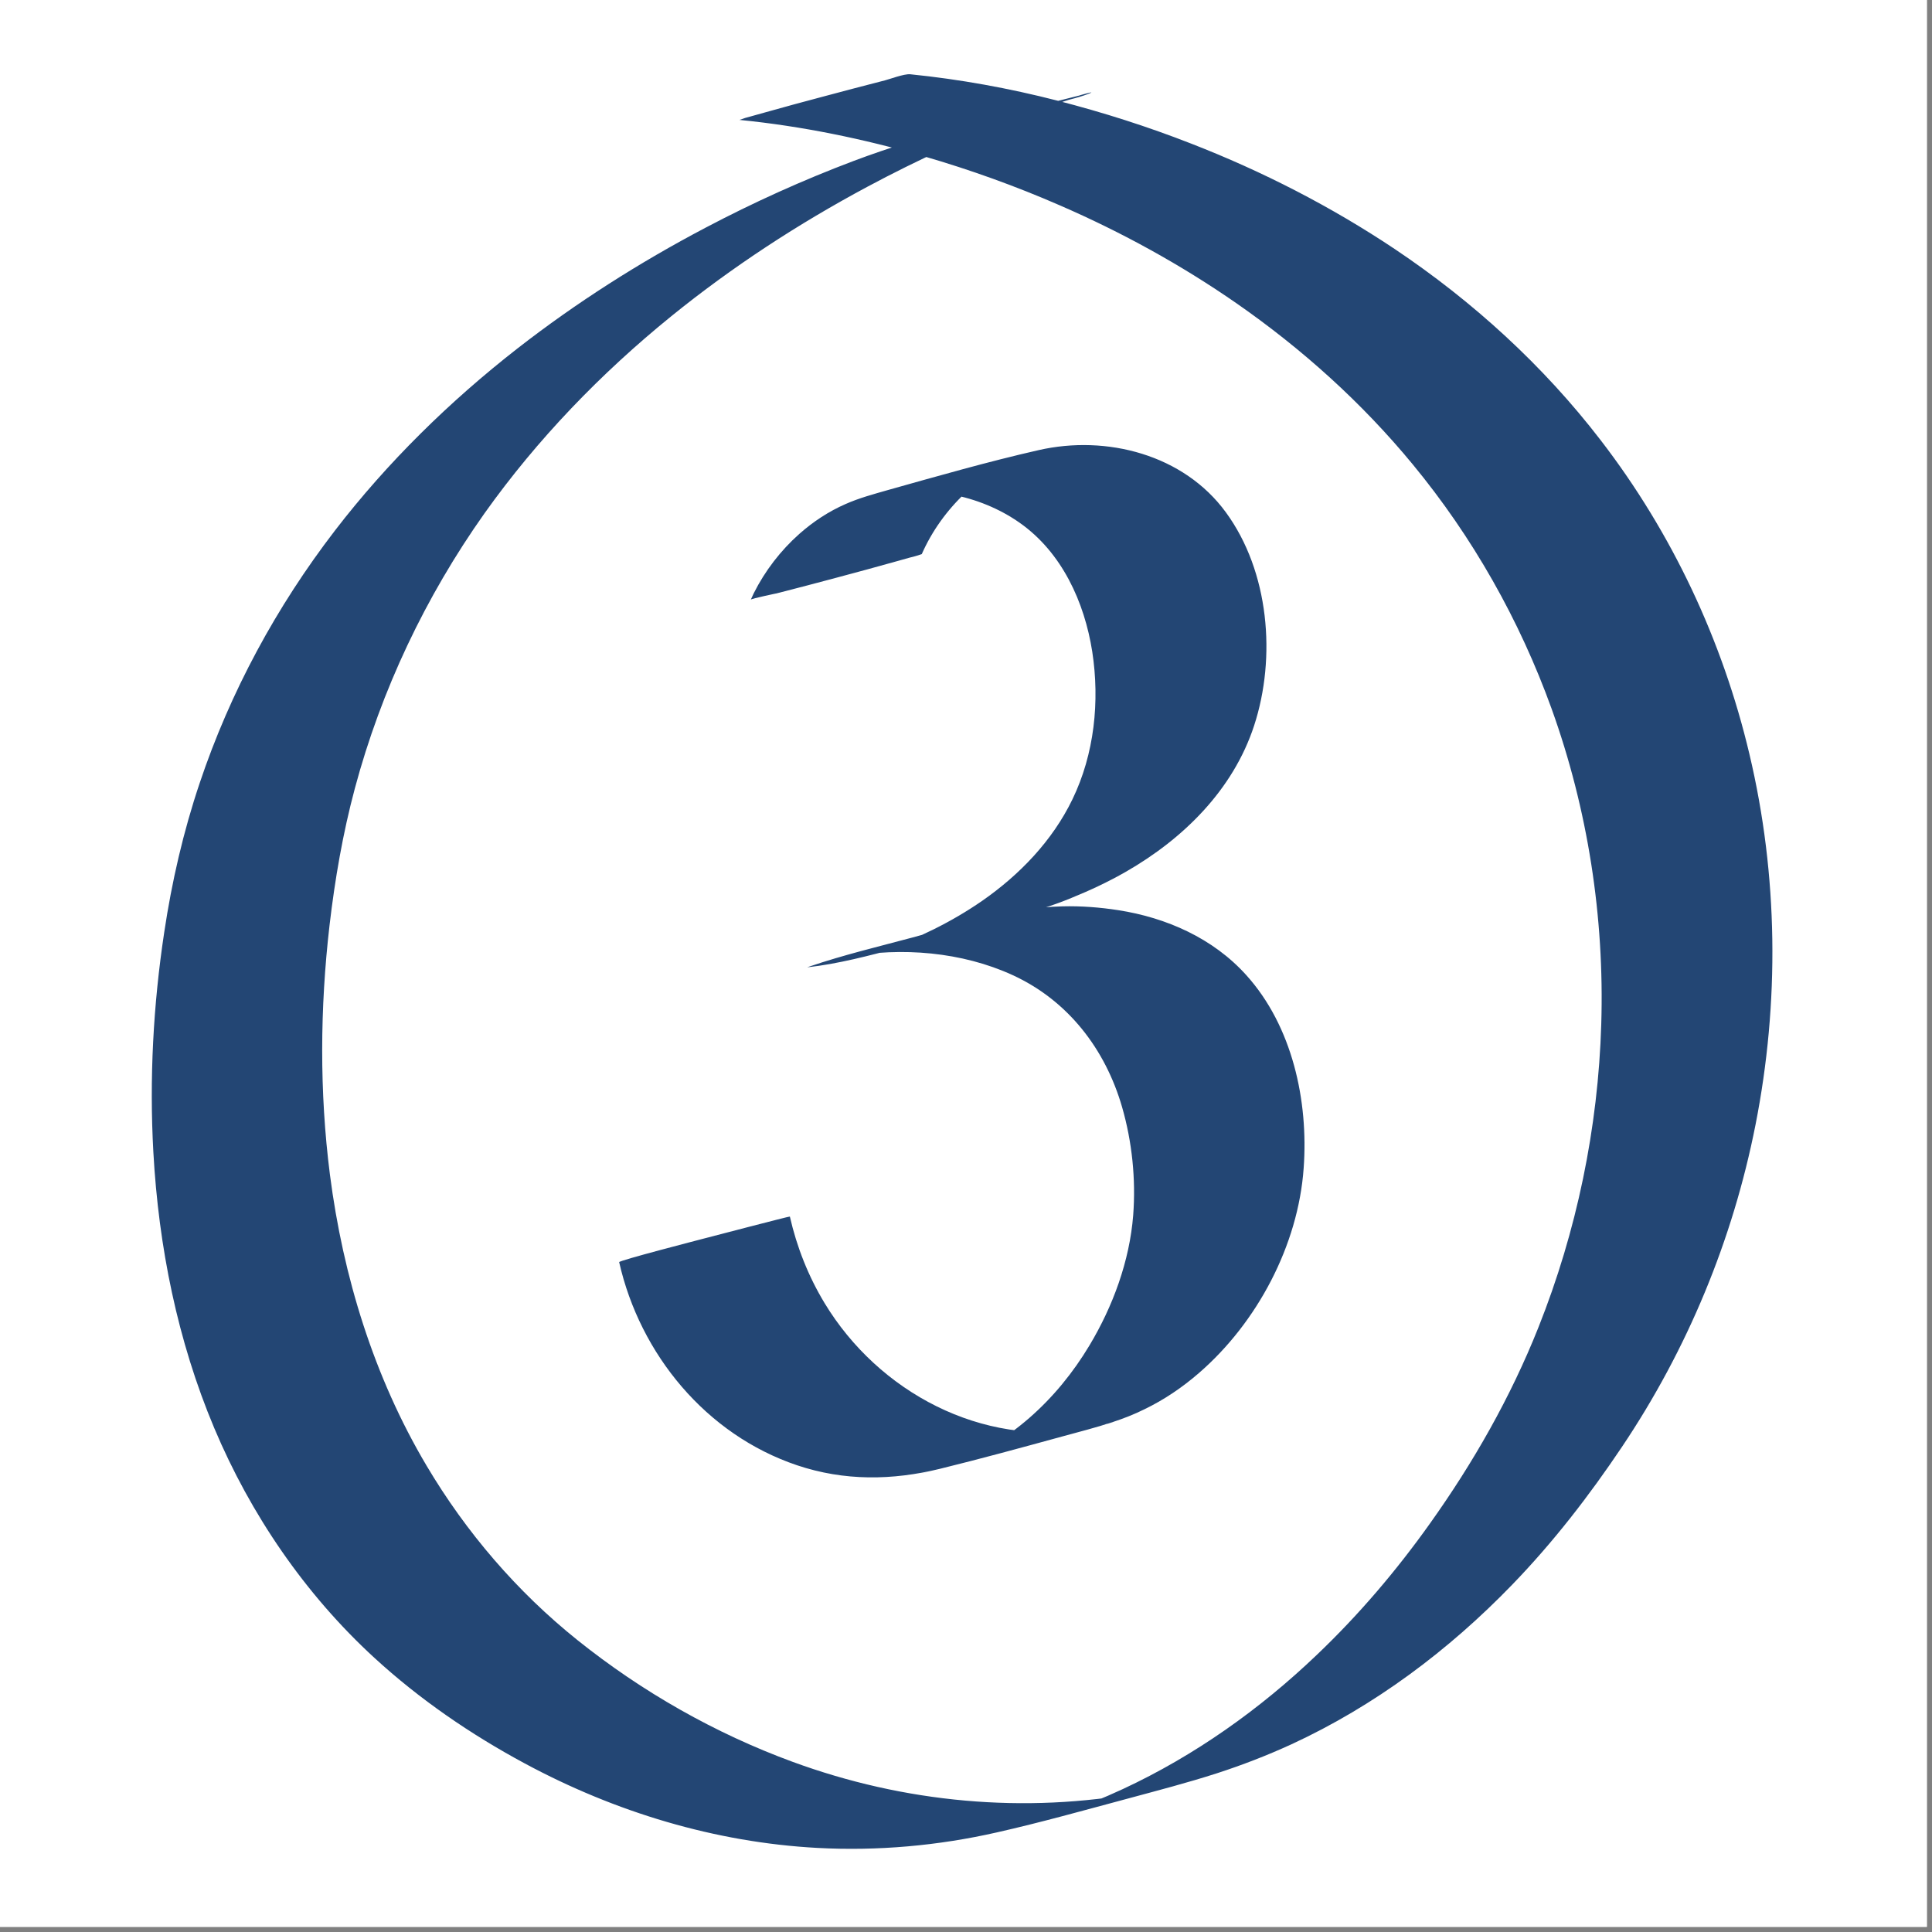 <svg xmlns="http://www.w3.org/2000/svg" xmlns:xlink="http://www.w3.org/1999/xlink" width="250" zoomAndPan="magnify" viewBox="0 0 187.5 187.5" height="250" preserveAspectRatio="xMidYMid meet" version="1.0"><rect x="0" y="0" width="187.5" height="187.5" fill="#808080" stroke="none"/><defs><clipPath id="93238e7809"><path d="M 0 0 L 187 0 L 187 187 L 0 187 Z M 0 0 " clip-rule="nonzero"/></clipPath><clipPath id="2d81c6524b"><path d="M 14.477 7.152 L 172.727 7.152 L 172.727 179.648 L 14.477 179.648 Z M 14.477 7.152 " clip-rule="nonzero"/></clipPath></defs><g clip-path="url(#93238e7809)"><path fill="#ffffff" d="M 0 0 L 187.5 0 L 187.5 187.5 L 0 187.5 Z M 0 0 " fill-opacity="1" fill-rule="nonzero"/><path fill="#ffffff" d="M 0 0 L 187.5 0 L 187.5 187.5 L 0 187.5 Z M 0 0 " fill-opacity="1" fill-rule="nonzero"/></g><path fill="#234674" d="M 89.457 53.777 C 91.43 49.301 95.32 45.625 99.934 44.008 C 99.84 44.043 99.734 44.074 99.641 44.109 C 99.852 44.043 100.047 43.973 100.258 43.914 C 95.172 45.406 90.051 46.77 84.895 48.02 C 84.918 48.02 84.941 48.008 84.965 48.008 C 85.102 47.984 85.254 47.949 85.391 47.914 C 85.289 47.938 85.195 47.949 85.09 47.973 C 89.816 47.094 94.996 47.949 98.957 50.734 C 103.059 53.613 105.25 58.434 106.004 63.254 C 106.742 68.066 106.211 73.176 104.078 77.578 C 102.133 81.602 98.945 84.91 95.297 87.441 C 92.355 89.477 89.074 91.07 85.703 92.262 C 85.797 92.227 85.902 92.191 85.996 92.156 C 85.672 92.273 85.332 92.379 85.008 92.48 C 84.93 92.504 84.848 92.527 84.766 92.551 C 89.238 91.254 93.734 90.043 98.262 88.934 C 99.156 88.711 98.379 88.898 98.219 88.934 C 97.938 88.988 97.648 89.047 97.371 89.105 C 97.477 89.082 97.566 89.07 97.672 89.047 C 96.758 89.223 95.844 89.359 94.914 89.465 C 94.824 89.5 94.719 89.535 94.625 89.566 C 94.824 89.5 95.008 89.441 95.203 89.371 C 95.32 89.336 96.039 89.129 95.426 89.301 C 90.152 90.793 76.066 94.066 82.508 92.816 C 82.402 92.84 82.309 92.852 82.207 92.875 C 87.488 91.891 93.363 92.379 98.273 94.633 C 103.664 97.105 107.277 101.836 108.898 107.441 C 109.871 110.816 110.242 114.434 109.977 117.926 C 109.629 122.379 108.008 126.781 105.723 130.586 C 102.586 135.824 97.895 140.18 92.066 142.227 C 92.156 142.191 92.262 142.16 92.355 142.125 C 92.168 142.18 91.996 142.25 91.809 142.309 C 89.285 143.117 86.18 143.836 98.773 140.457 C 111.484 137.059 108.309 138.031 105.723 138.586 C 105.527 138.633 105.344 138.668 105.145 138.703 C 105.25 138.68 105.344 138.668 105.445 138.645 C 95.32 140.48 85.254 135.105 80.027 126.469 C 78.453 123.867 77.328 121.023 76.656 118.066 C 76.645 118.02 68.977 120.031 68.348 120.191 C 67.734 120.355 60.055 122.332 60.09 122.492 C 62.117 131.441 68.535 139.234 77.352 142.203 C 81.93 143.742 86.598 143.684 91.254 142.539 C 95.203 141.57 99.133 140.492 103.059 139.418 C 104.695 138.969 106.352 138.551 107.961 138.02 C 109.027 137.672 110.059 137.27 111.066 136.77 C 112.977 135.848 114.75 134.645 116.348 133.258 C 122.004 128.367 125.988 120.863 126.52 113.371 C 126.996 106.828 125.422 99.578 120.938 94.621 C 117.727 91.059 113.207 89.059 108.527 88.332 C 106.742 88.055 104.914 87.914 103.105 87.961 C 98.125 88.078 93.246 89.73 88.496 91 C 85.207 91.879 81.859 92.68 78.625 93.777 C 78.531 93.812 78.43 93.844 78.336 93.879 C 81.383 93.543 84.324 92.746 87.281 91.973 C 91.891 90.77 96.539 89.625 101.09 88.191 C 102.074 87.879 103.035 87.535 103.988 87.141 C 105.793 86.41 107.566 85.578 109.258 84.609 C 114.844 81.406 119.672 76.656 121.711 70.422 C 123.879 63.789 123.172 55.465 118.977 49.73 C 114.891 44.121 107.395 42.18 100.801 43.684 C 95.875 44.805 91 46.203 86.145 47.566 C 84.766 47.961 83.387 48.332 82.078 48.91 C 80.434 49.625 78.926 50.621 77.582 51.809 C 75.766 53.418 74.246 55.395 73.156 57.566 C 73.055 57.777 72.961 57.984 72.867 58.191 C 72.914 58.098 75.602 57.531 75.312 57.602 C 77.27 57.105 79.227 56.586 81.176 56.066 C 83.121 55.543 85.078 55.023 87.027 54.469 C 87.453 54.352 87.883 54.227 88.312 54.109 C 88.719 54.02 89.086 53.902 89.457 53.777 Z M 89.457 53.777 " fill-opacity="1" fill-rule="nonzero"/><g clip-path="url(#2d81c6524b)"><path fill="#234674" d="M 93.48 12.25 C 89.875 13.242 86.332 14.305 82.832 15.625 C 77.906 17.484 73.098 19.66 68.453 22.109 C 62.059 25.473 55.93 29.371 50.23 33.809 C 43.637 38.953 37.613 44.852 32.516 51.477 C 26.828 58.875 22.344 67.152 19.379 75.996 C 17.789 80.723 16.676 85.555 15.938 90.48 C 14.871 97.535 14.488 104.699 14.883 111.812 C 15.391 120.98 17.223 130.113 20.789 138.586 C 24.324 146.98 29.594 154.703 36.316 160.875 C 40.707 164.91 45.699 168.332 50.949 171.152 C 59.695 175.859 69.391 178.805 79.332 179.34 C 85.172 179.652 91.035 179.129 96.734 177.836 C 100.996 176.875 105.227 175.684 109.457 174.551 C 112.352 173.766 115.258 173.016 118.121 172.09 C 120.578 171.293 123 170.355 125.34 169.281 C 133.402 165.559 140.609 160.16 146.762 153.789 C 150.746 149.672 154.246 145.141 157.43 140.391 C 163.77 130.945 168.172 120.309 170.371 109.164 C 172.711 97.301 172.574 84.957 169.781 73.188 C 167.176 62.168 162.273 51.719 155.355 42.734 C 149.785 35.484 142.949 29.254 135.359 24.168 C 129.176 20.039 122.523 16.629 115.605 13.938 C 111.379 12.285 107.047 10.906 102.645 9.773 C 97.938 8.562 93.164 7.695 88.336 7.207 C 87.742 7.152 86.309 7.695 85.891 7.797 C 83.934 8.297 81.973 8.816 80.027 9.336 C 78.082 9.855 76.125 10.375 74.176 10.93 C 73.75 11.047 73.32 11.172 72.891 11.289 C 72.508 11.383 72.137 11.496 71.766 11.637 C 77.828 12.238 83.793 13.473 89.633 15.16 C 94.141 16.469 98.578 18.062 102.875 19.938 C 108.863 22.539 114.609 25.695 119.977 29.418 C 126.348 33.844 132.164 39.07 137.098 45.059 C 142.926 52.121 147.48 60.18 150.586 68.793 C 154.105 78.574 155.715 89 155.402 99.383 C 155.102 109.453 153.027 119.477 149.297 128.84 C 146.598 135.613 142.996 141.938 138.766 147.871 C 135.523 152.426 131.887 156.703 127.84 160.562 C 122.293 165.871 115.953 170.379 108.969 173.629 C 107.082 174.504 105.145 175.293 103.188 175.973 C 103.281 175.938 103.383 175.906 103.477 175.871 C 102.957 176.055 102.422 176.227 101.902 176.402 C 101.602 176.496 101.289 176.586 100.984 176.691 C 100.637 176.793 100.672 176.785 101.125 176.656 C 98.832 177.316 100.824 176.785 107.09 175.062 C 113.383 173.418 115.375 172.887 113.059 173.465 C 113.5 173.359 113.535 173.352 113.176 173.43 C 112.895 173.5 112.605 173.559 112.328 173.629 C 111.715 173.766 111.102 173.883 110.477 174.008 C 110.578 173.984 110.672 173.973 110.777 173.949 C 99.434 176.055 87.73 174.957 76.91 170.98 C 69.379 168.215 62.301 164.184 56.047 159.176 C 50.184 154.48 45.227 148.703 41.402 142.25 C 36.281 133.625 33.293 123.891 32.016 113.973 C 30.996 105.961 31.055 97.824 31.98 89.812 C 32.504 85.336 33.27 80.875 34.438 76.516 C 37 66.953 41.297 57.902 47.02 49.82 C 52.141 42.621 58.316 36.227 65.164 30.676 C 71.07 25.891 77.469 21.719 84.164 18.133 C 89.066 15.508 94.141 13.184 99.352 11.219 C 100.211 10.895 101.078 10.586 101.949 10.273 C 101.855 10.305 101.75 10.34 101.656 10.375 C 102.527 10.074 103.395 9.785 104.277 9.508 C 104.555 9.418 104.844 9.336 105.121 9.254 C 105.309 9.195 104.012 9.578 104.602 9.406 C 105.051 9.277 105.598 9.129 103.441 9.727 C 104.125 9.543 101.289 10.316 101.879 10.156 C 103.094 9.82 104.484 9.555 105.668 9.094 C 106.641 8.711 104.426 9.348 104.809 9.254 C 101.02 10.191 97.242 11.207 93.48 12.25 Z M 93.48 12.25 " fill-opacity="1" fill-rule="nonzero"/></g></svg>
